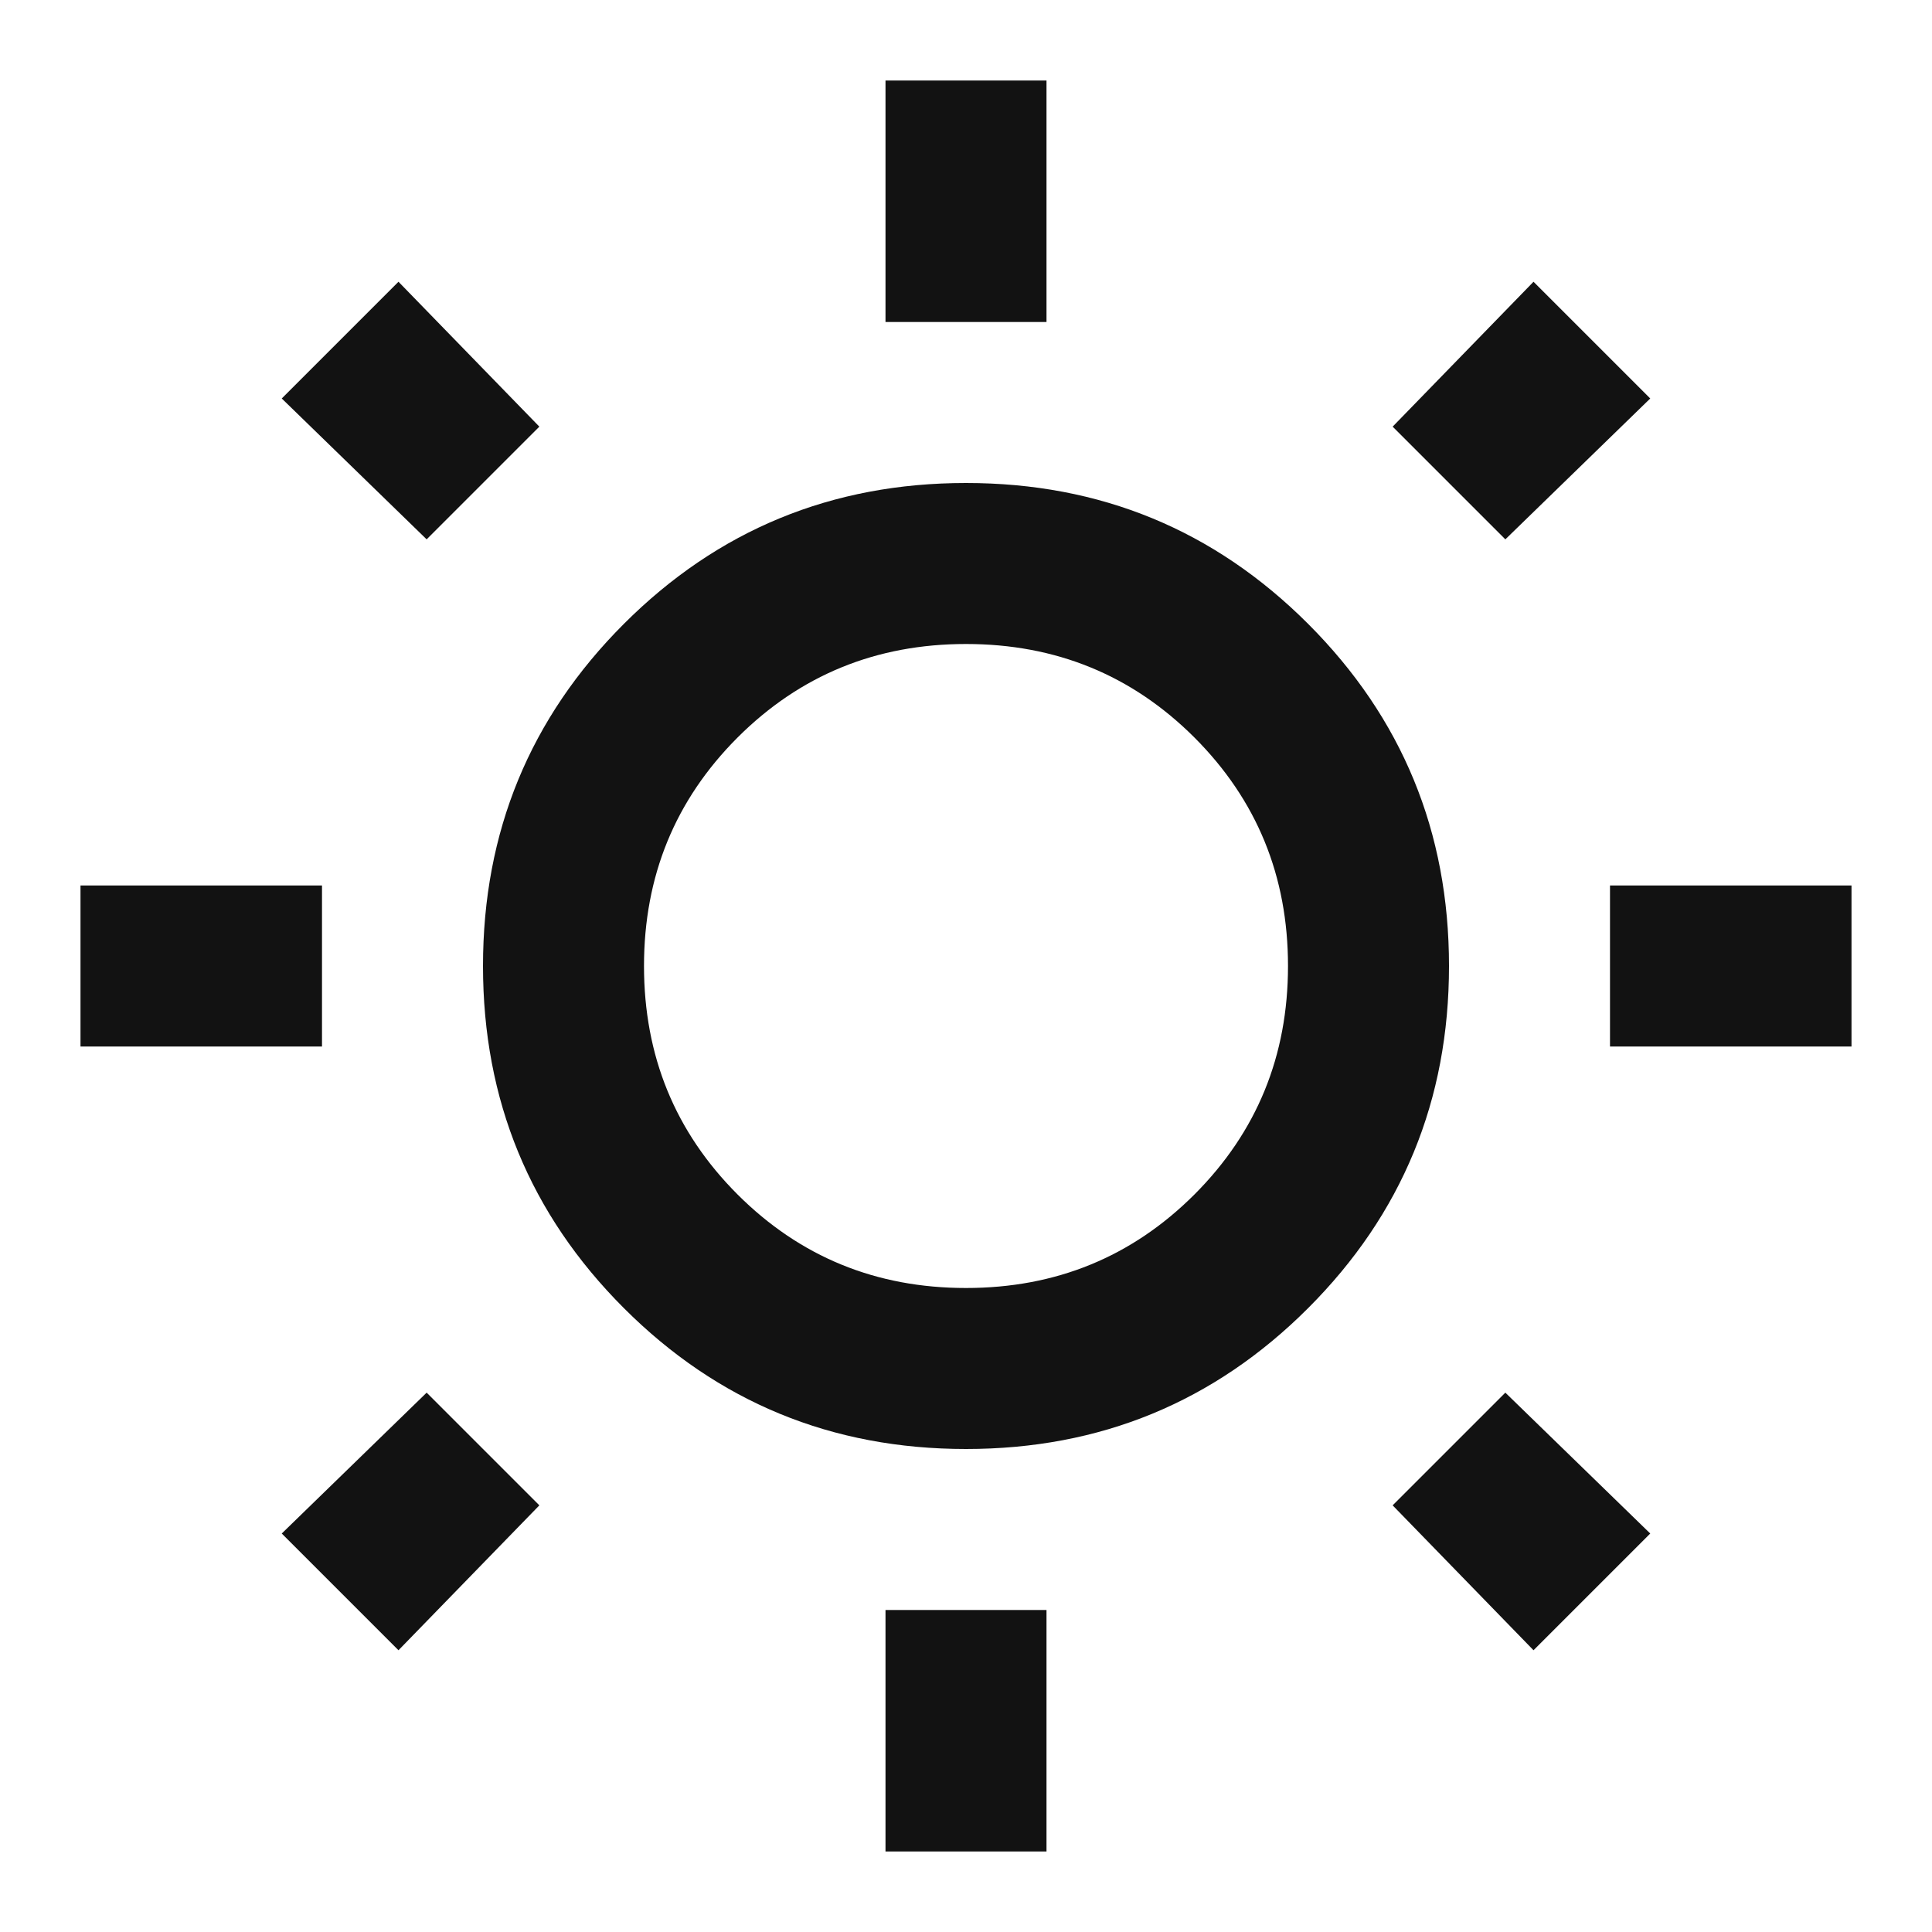 <svg width="24" height="24" viewBox="0 0 24 24" fill="none" xmlns="http://www.w3.org/2000/svg">
<g clip-path="url(#clip0_40001258_41609)">
<path d="M11 4V1H13V4H11ZM11 23V20H13V23H11ZM20 13V11H23V13H20ZM1 13V11H4V13H1ZM18.7 6.7L17.3 5.3L19.05 3.5L20.5 4.95L18.7 6.7ZM4.95 20.5L3.5 19.05L5.3 17.3L6.7 18.7L4.95 20.5ZM19.05 20.5L17.3 18.7L18.7 17.3L20.5 19.05L19.05 20.5ZM5.3 6.7L3.5 4.95L4.95 3.5L6.7 5.3L5.3 6.7ZM12 18C10.333 18 8.917 17.417 7.75 16.25C6.583 15.083 6 13.667 6 12C6 10.333 6.583 8.917 7.75 7.75C8.917 6.583 10.333 6 12 6C13.667 6 15.083 6.583 16.25 7.75C17.417 8.917 18 10.333 18 12C18 13.667 17.417 15.083 16.25 16.25C15.083 17.417 13.667 18 12 18ZM12 16C13.117 16 14.062 15.613 14.838 14.838C15.613 14.062 16 13.117 16 12C16 10.883 15.613 9.938 14.838 9.162C14.062 8.387 13.117 8 12 8C10.883 8 9.938 8.387 9.162 9.162C8.387 9.938 8 10.883 8 12C8 13.117 8.387 14.062 9.162 14.838C9.938 15.613 10.883 16 12 16Z" fill="#121212"/>
</g>
<defs>
<clipPath id="clip0_40001258_41609">
<rect width="24" height="24" fill="white"/>
</clipPath>
</defs>
</svg>
